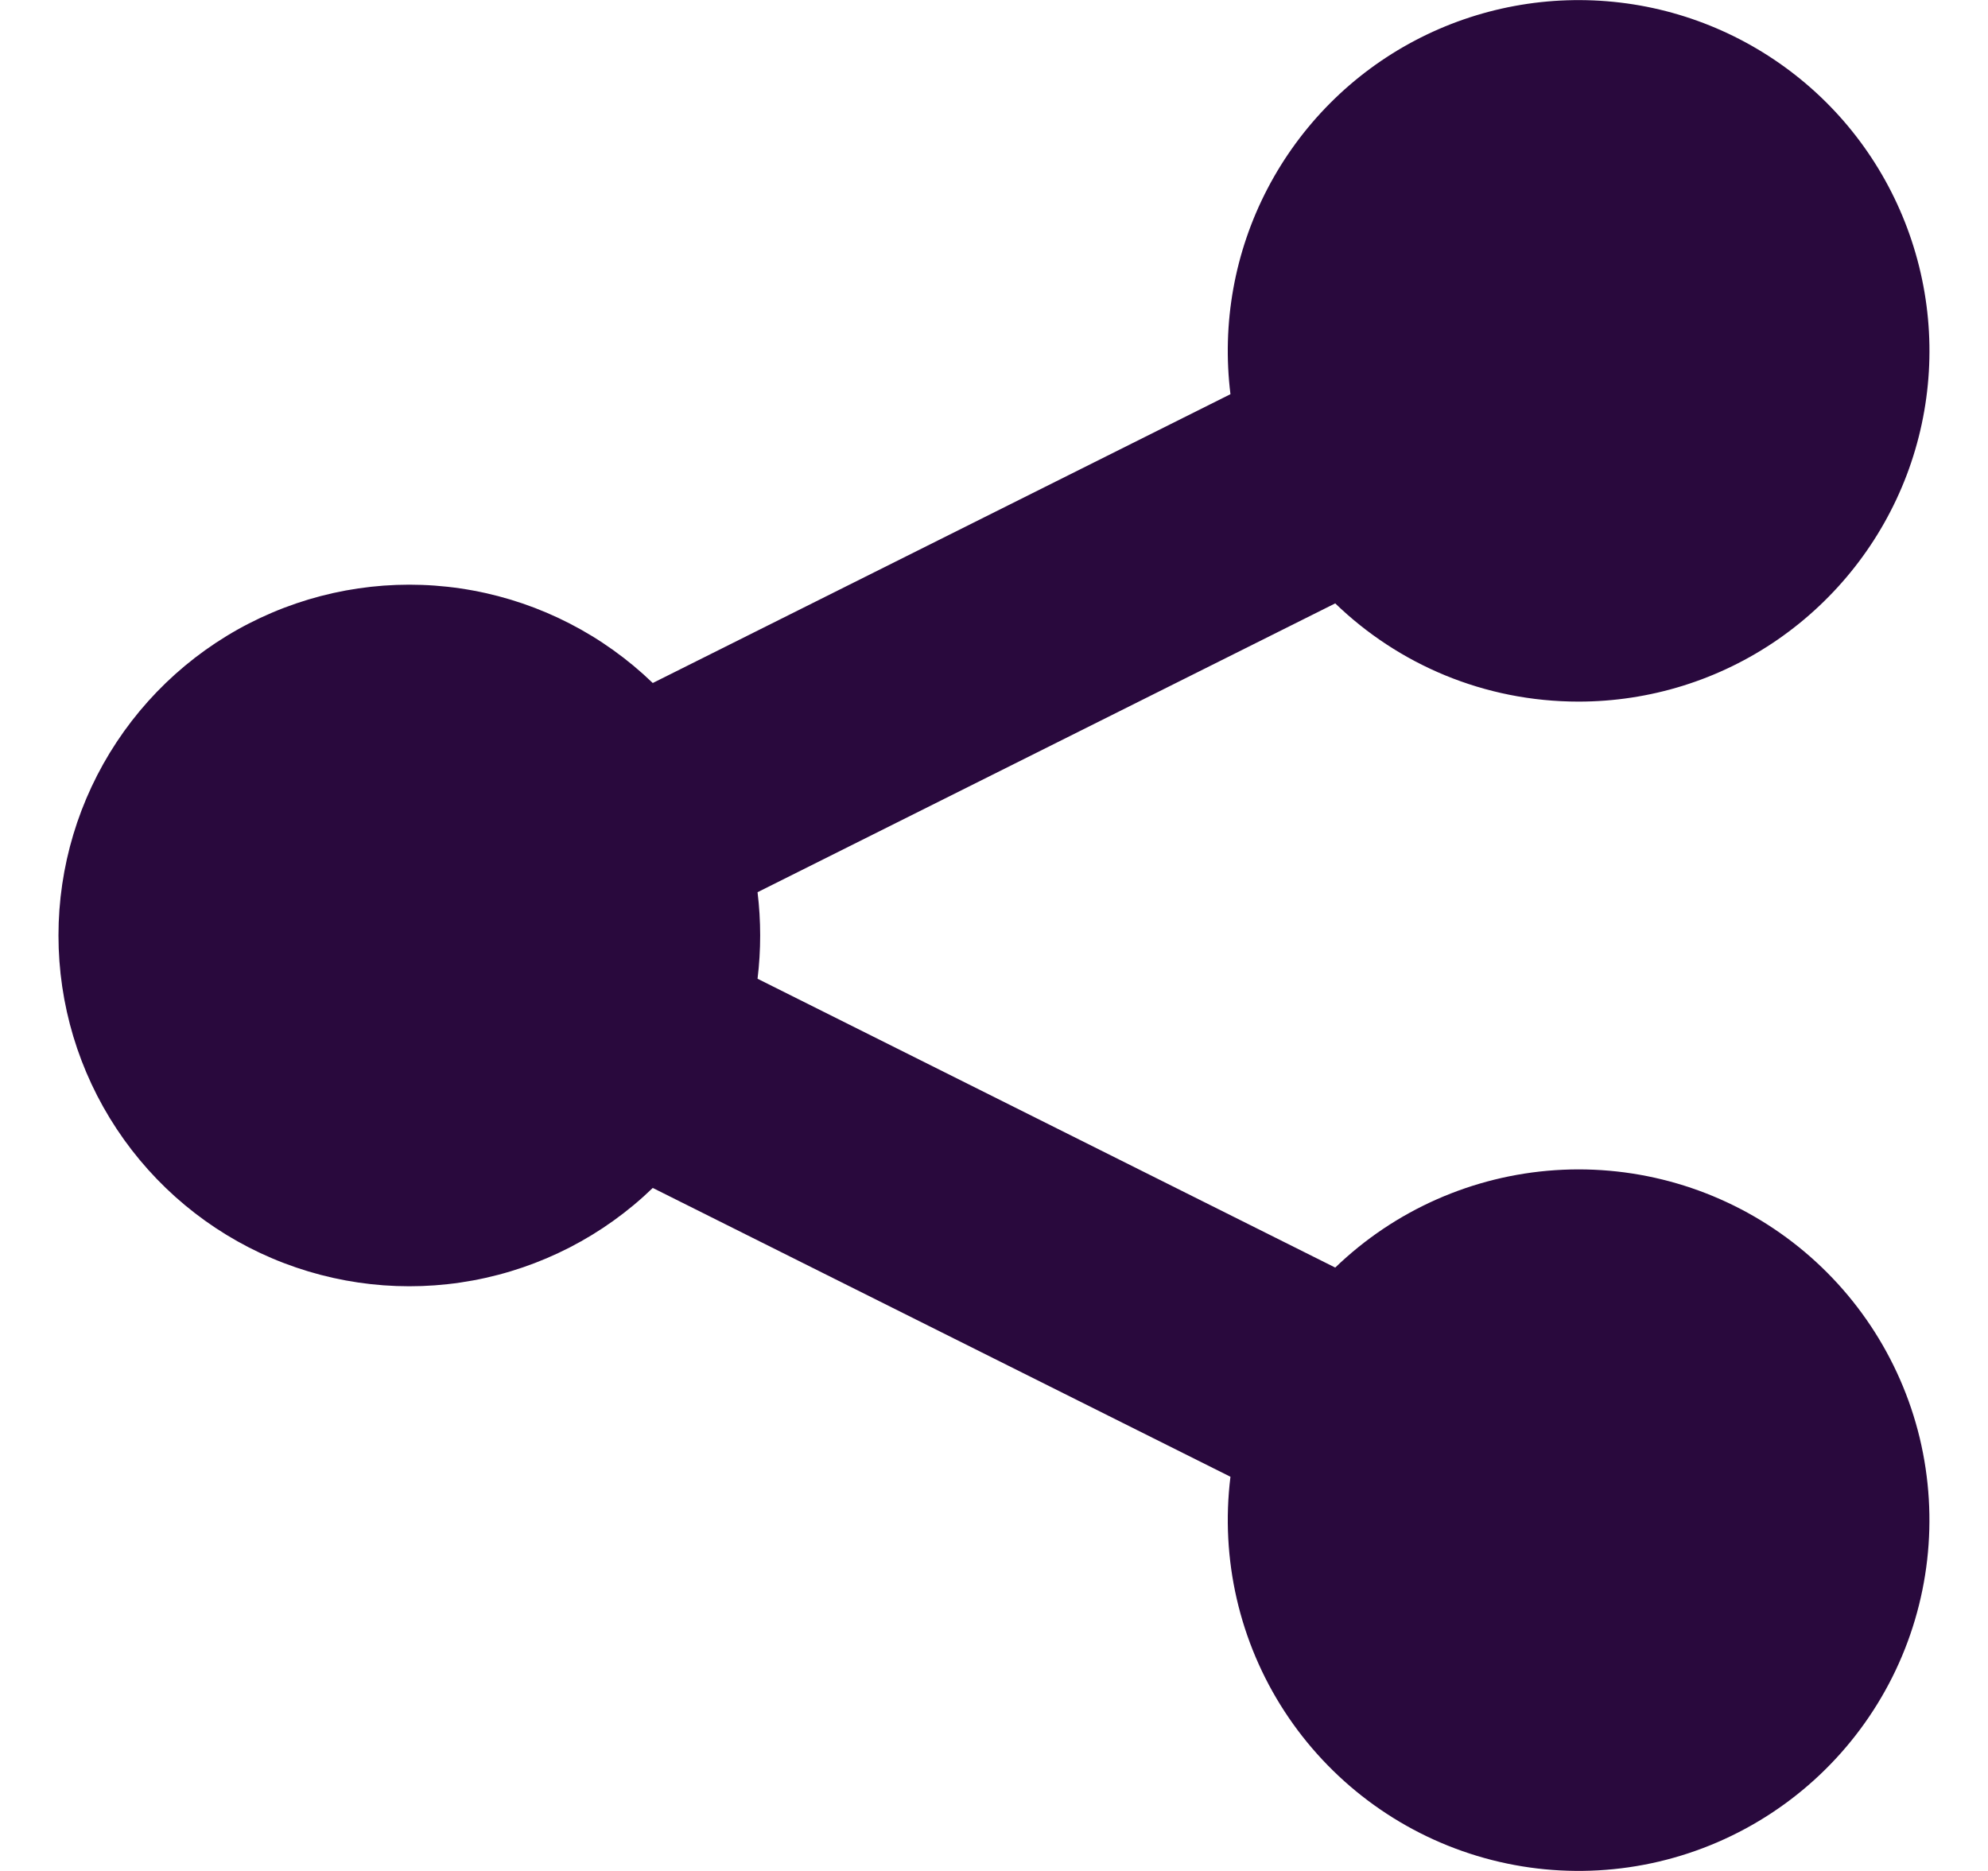 <svg fill="none" height="16" viewBox="0 0 17 16" width="17" xmlns="http://www.w3.org/2000/svg"><path d="m13.499 6c.609 0 1.204-.185 1.705-.532s.885-.837 1.101-1.406c.216-.57.253-1.192.106-1.783s-.469-1.124-.926-1.527-1.025-.658-1.63-.73c-.605-.072-1.217.041-1.756.325-.539.284-.978.726-1.26 1.266-.282.54-.392 1.153-.317 1.758l-4.94 2.47c-.424-.409-.958-.684-1.537-.791-.579-.107-1.176-.041-1.718.189-.542.23-1.004.615-1.329 1.106s-.498 1.067-.498 1.655c0 .589.173 1.164.498 1.655.325.491.787.876 1.329 1.106.542.23 1.139.296 1.718.189.579-.107 1.114-.382 1.537-.791l4.94 2.47c-.087.702.076 1.413.462 2.006s.969 1.031 1.646 1.236 1.405.164 2.055-.116 1.18-.78 1.497-1.413.399-1.357.234-2.045c-.166-.688-.57-1.295-1.14-1.714s-1.27-.623-1.976-.576c-.706.047-1.373.342-1.882.833l-4.94-2.47c.03-.246.03-.494 0-.74l4.94-2.47c.538.52 1.272.84 2.082.84z" fill="#29093d"/></svg>